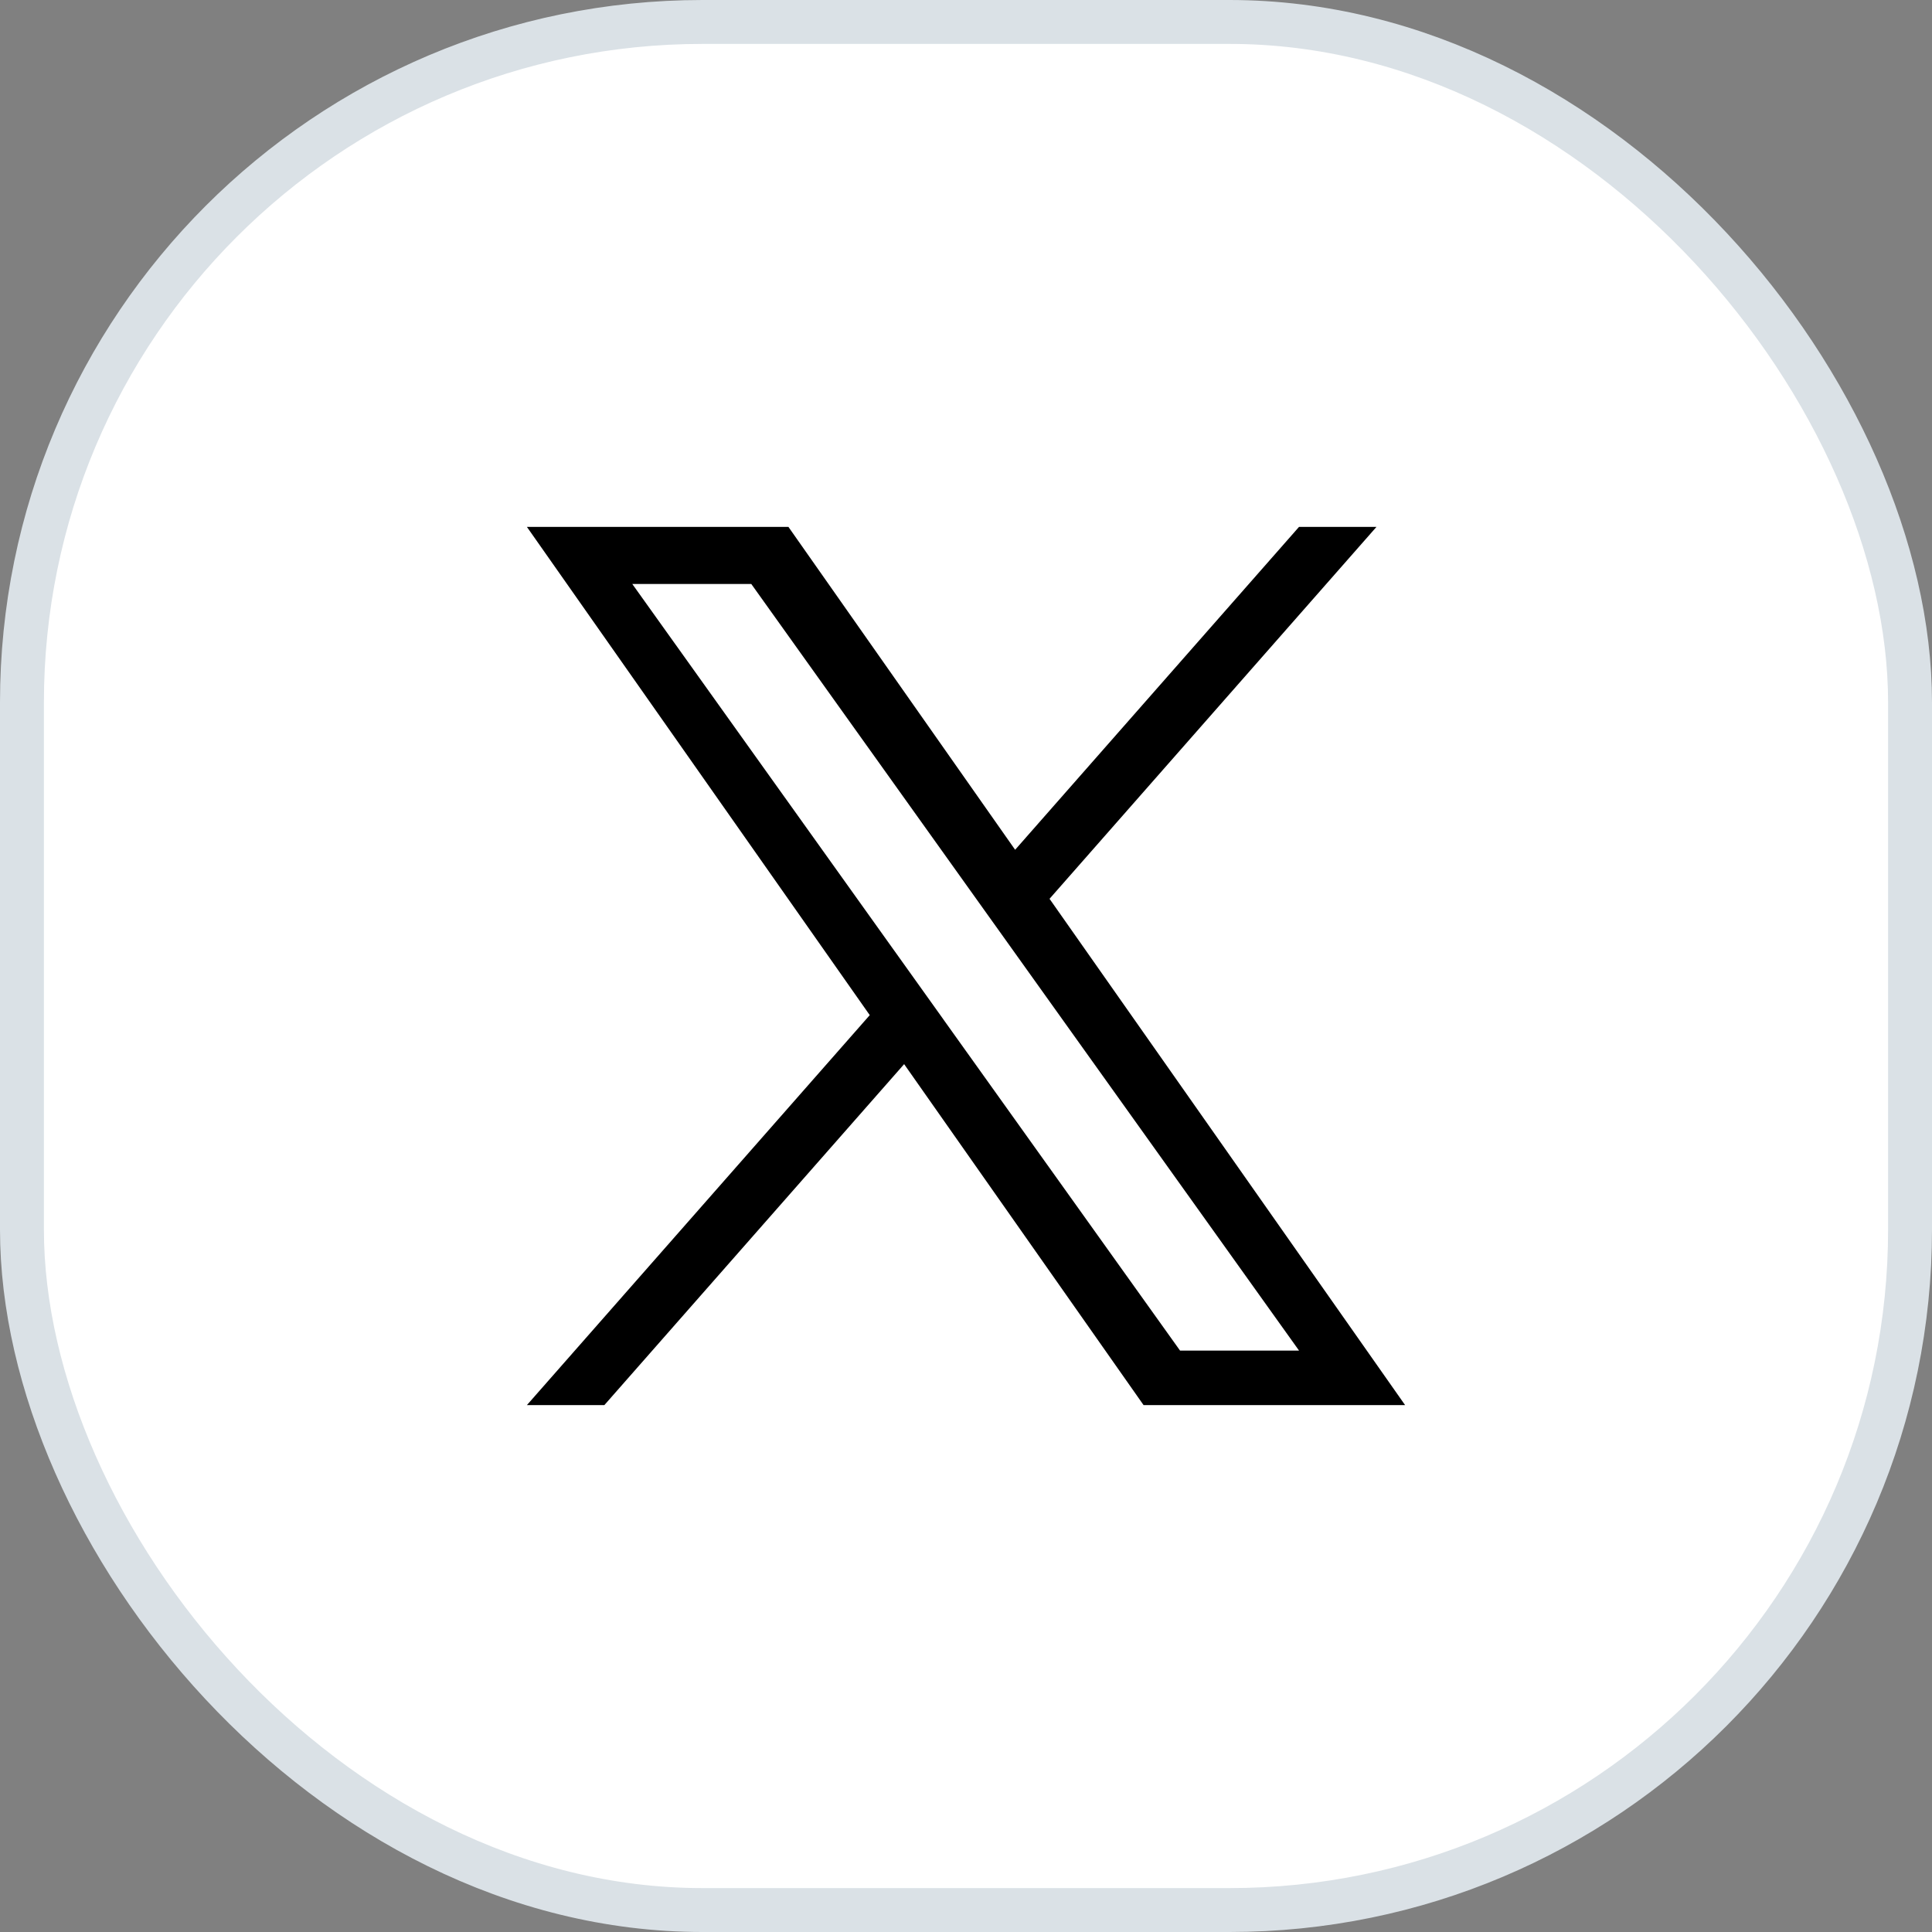 <svg width="44" height="44" viewBox="0 0 44 44" fill="none" xmlns="http://www.w3.org/2000/svg">
<rect x="0" y="0" width="44" height="44" fill="#808080" stroke="none"/>
<rect x="0.5" y="0.5" width="43" height="43" rx="15.5" fill="white"/>
<rect x="0.5" y="0.5" width="43" height="43" rx="15.5" stroke="#DAE1E6"/>
<path d="M23.903 20.469L31.348 12H29.584L23.119 19.353L17.956 12H12L19.808 23.119L12 32H13.764L20.591 24.235L26.044 32H32L23.902 20.469H23.903ZM21.486 23.217L20.695 22.11L14.4 13.3H17.11L22.19 20.41L22.981 21.517L29.585 30.759H26.875L21.486 23.218V23.217Z" fill="black"/>
</svg>
